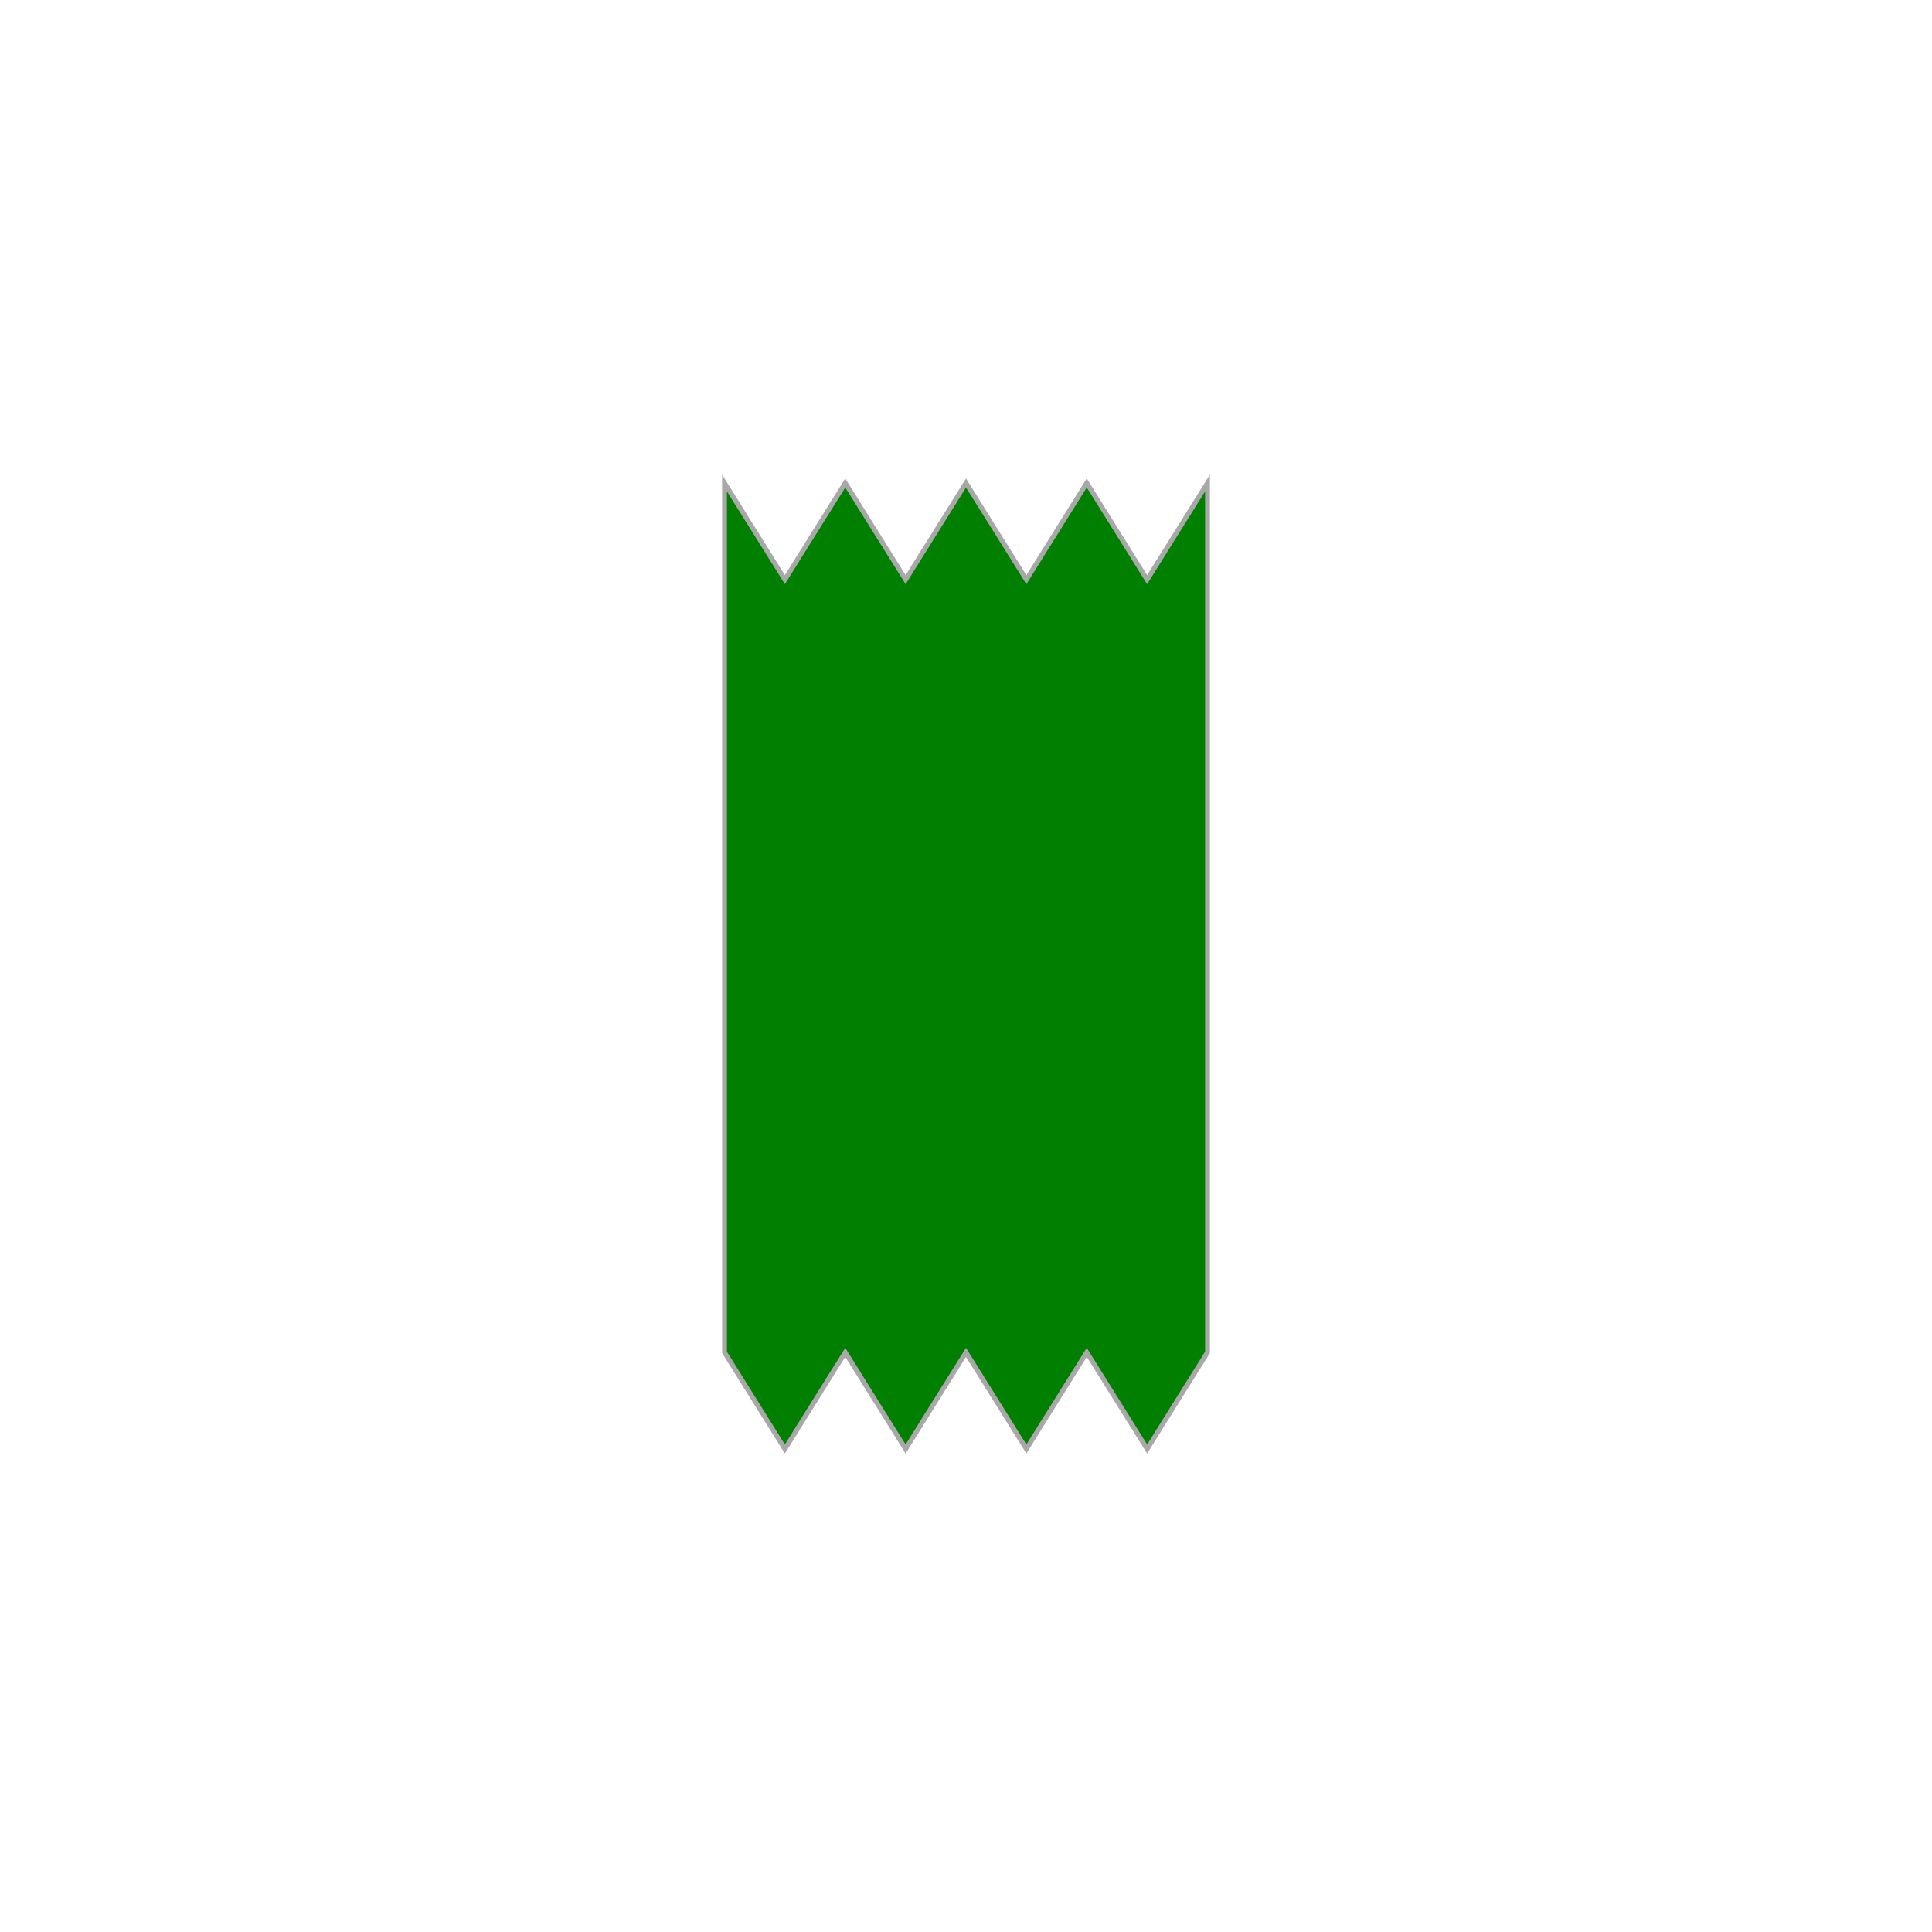 <?xml version="1.0"?><svg width="400" height="400" xmlns="http://www.w3.org/2000/svg">

 <g>
  <title>Layer 1</title>
  <polygon id="svg_1" points="250,280 237.5,300 225,280 212.5,300 200,280 187.5,300 175,280 162.5,300 150,280 150,100 162.5,120 175,100 187.5,120 200,100 212.5,120 225,100 237.5,120 250,100" stroke="#A8A8A8" fill="#007f00"/>
 </g>
</svg>